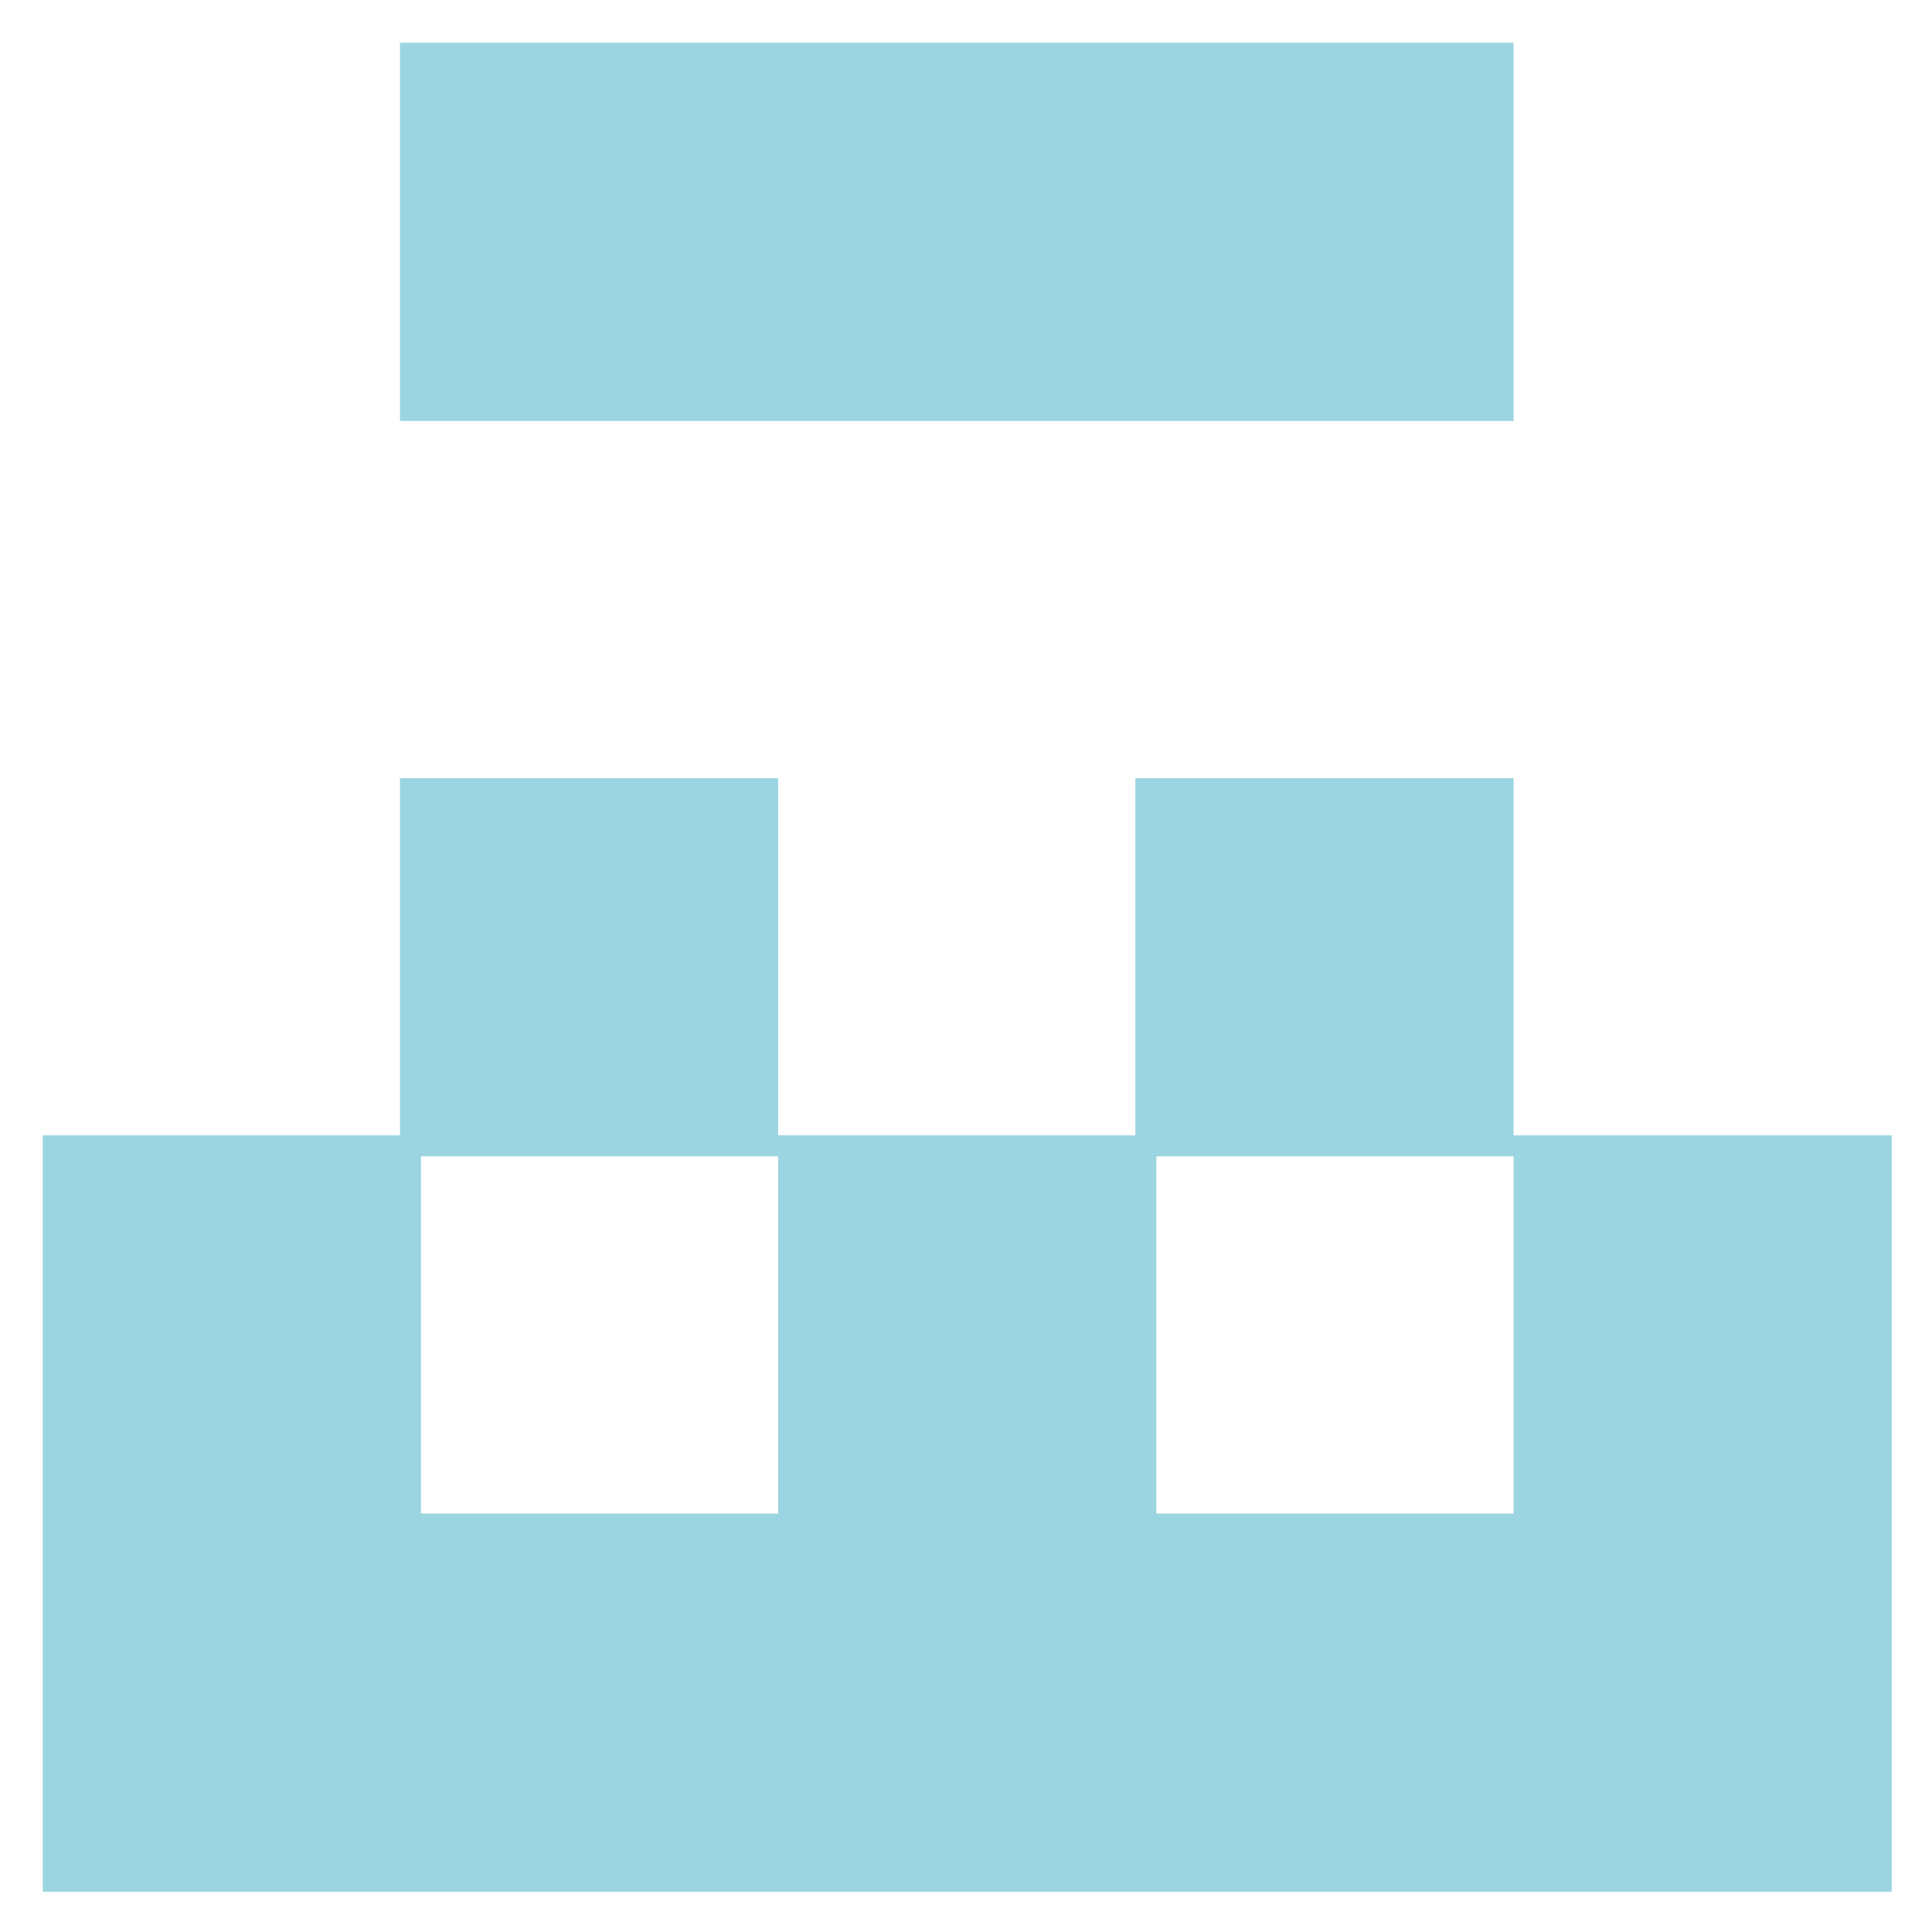 <?xml version="1.0" encoding="UTF-8" standalone="no"?>
<!-- Created with Inkscape (http://www.inkscape.org/) -->

<svg
   width="512"
   height="512"
   viewBox="0 0 480 480"
   id="svg2"
   version="1.1"
   inkscape:version="1.2.2 (b0a8486541, 2022-12-01)"
   sodipodi:docname="favicon.svg"
   xmlns:inkscape="http://www.inkscape.org/namespaces/inkscape"
   xmlns:sodipodi="http://sodipodi.sourceforge.net/DTD/sodipodi-0.dtd"
   xmlns="http://www.w3.org/2000/svg"
   xmlns:svg="http://www.w3.org/2000/svg"
   xmlns:rdf="http://www.w3.org/1999/02/22-rdf-syntax-ns#"
   xmlns:cc="http://creativecommons.org/ns#"
   xmlns:dc="http://purl.org/dc/elements/1.1/">
  <defs
     id="defs4" />
  <sodipodi:namedview
     id="base"
     pagecolor="#ffffff"
     bordercolor="#666666"
     borderopacity="1.0"
     inkscape:pageopacity="0.0"
     inkscape:pageshadow="2"
     inkscape:zoom="1.4"
     inkscape:cx="243.92857"
     inkscape:cy="-131.07143"
     inkscape:document-units="px"
     inkscape:current-layer="layer1"
     showgrid="true"
     fit-margin-top="3"
     fit-margin-left="3"
     fit-margin-right="3"
     fit-margin-bottom="3"
     inkscape:window-width="3840"
     inkscape:window-height="2160"
     inkscape:window-x="0"
     inkscape:window-y="0"
     inkscape:window-maximized="1"
     inkscape:showpageshadow="2"
     inkscape:pagecheckerboard="0"
     inkscape:deskcolor="#d1d1d1">
    <inkscape:grid
       type="xygrid"
       id="grid4147"
       originx="10.63"
       originy="10.63" />
  </sodipodi:namedview>
  <g
     inkscape:label="Layer 1"
     inkscape:groupmode="layer"
     id="layer1"
     transform="translate(10.63,-931.732)">
    <path
       style="fill:#9bd5e1;fill-opacity:1;stroke-width:4.176"
       d="m 0,1307.774 v -93.963 h 44.371 44.371 v -44.371 -44.371 h 46.982 46.982 v 44.371 44.371 h 44.371 44.371 v -44.371 -44.371 h 46.982 46.982 v 44.371 44.371 h 46.982 46.982 v 93.963 93.963 H 229.688 0 Z m 182.706,-44.371 v -44.371 H 138.335 93.963 v 44.371 44.371 h 44.371 44.371 z m 182.706,0 v -44.371 h -44.371 -44.371 v 44.371 44.371 h 44.371 44.371 z M 88.743,989.344 V 942.362 H 227.077 365.412 v 46.982 46.982 H 227.077 88.743 Z"
       id="path4216"
       inkscape:connector-curvature="0" />
    <path
       style="fill:#000000"
       d=""
       id="path4214"
       inkscape:connector-curvature="0" />
  </g>
</svg>
